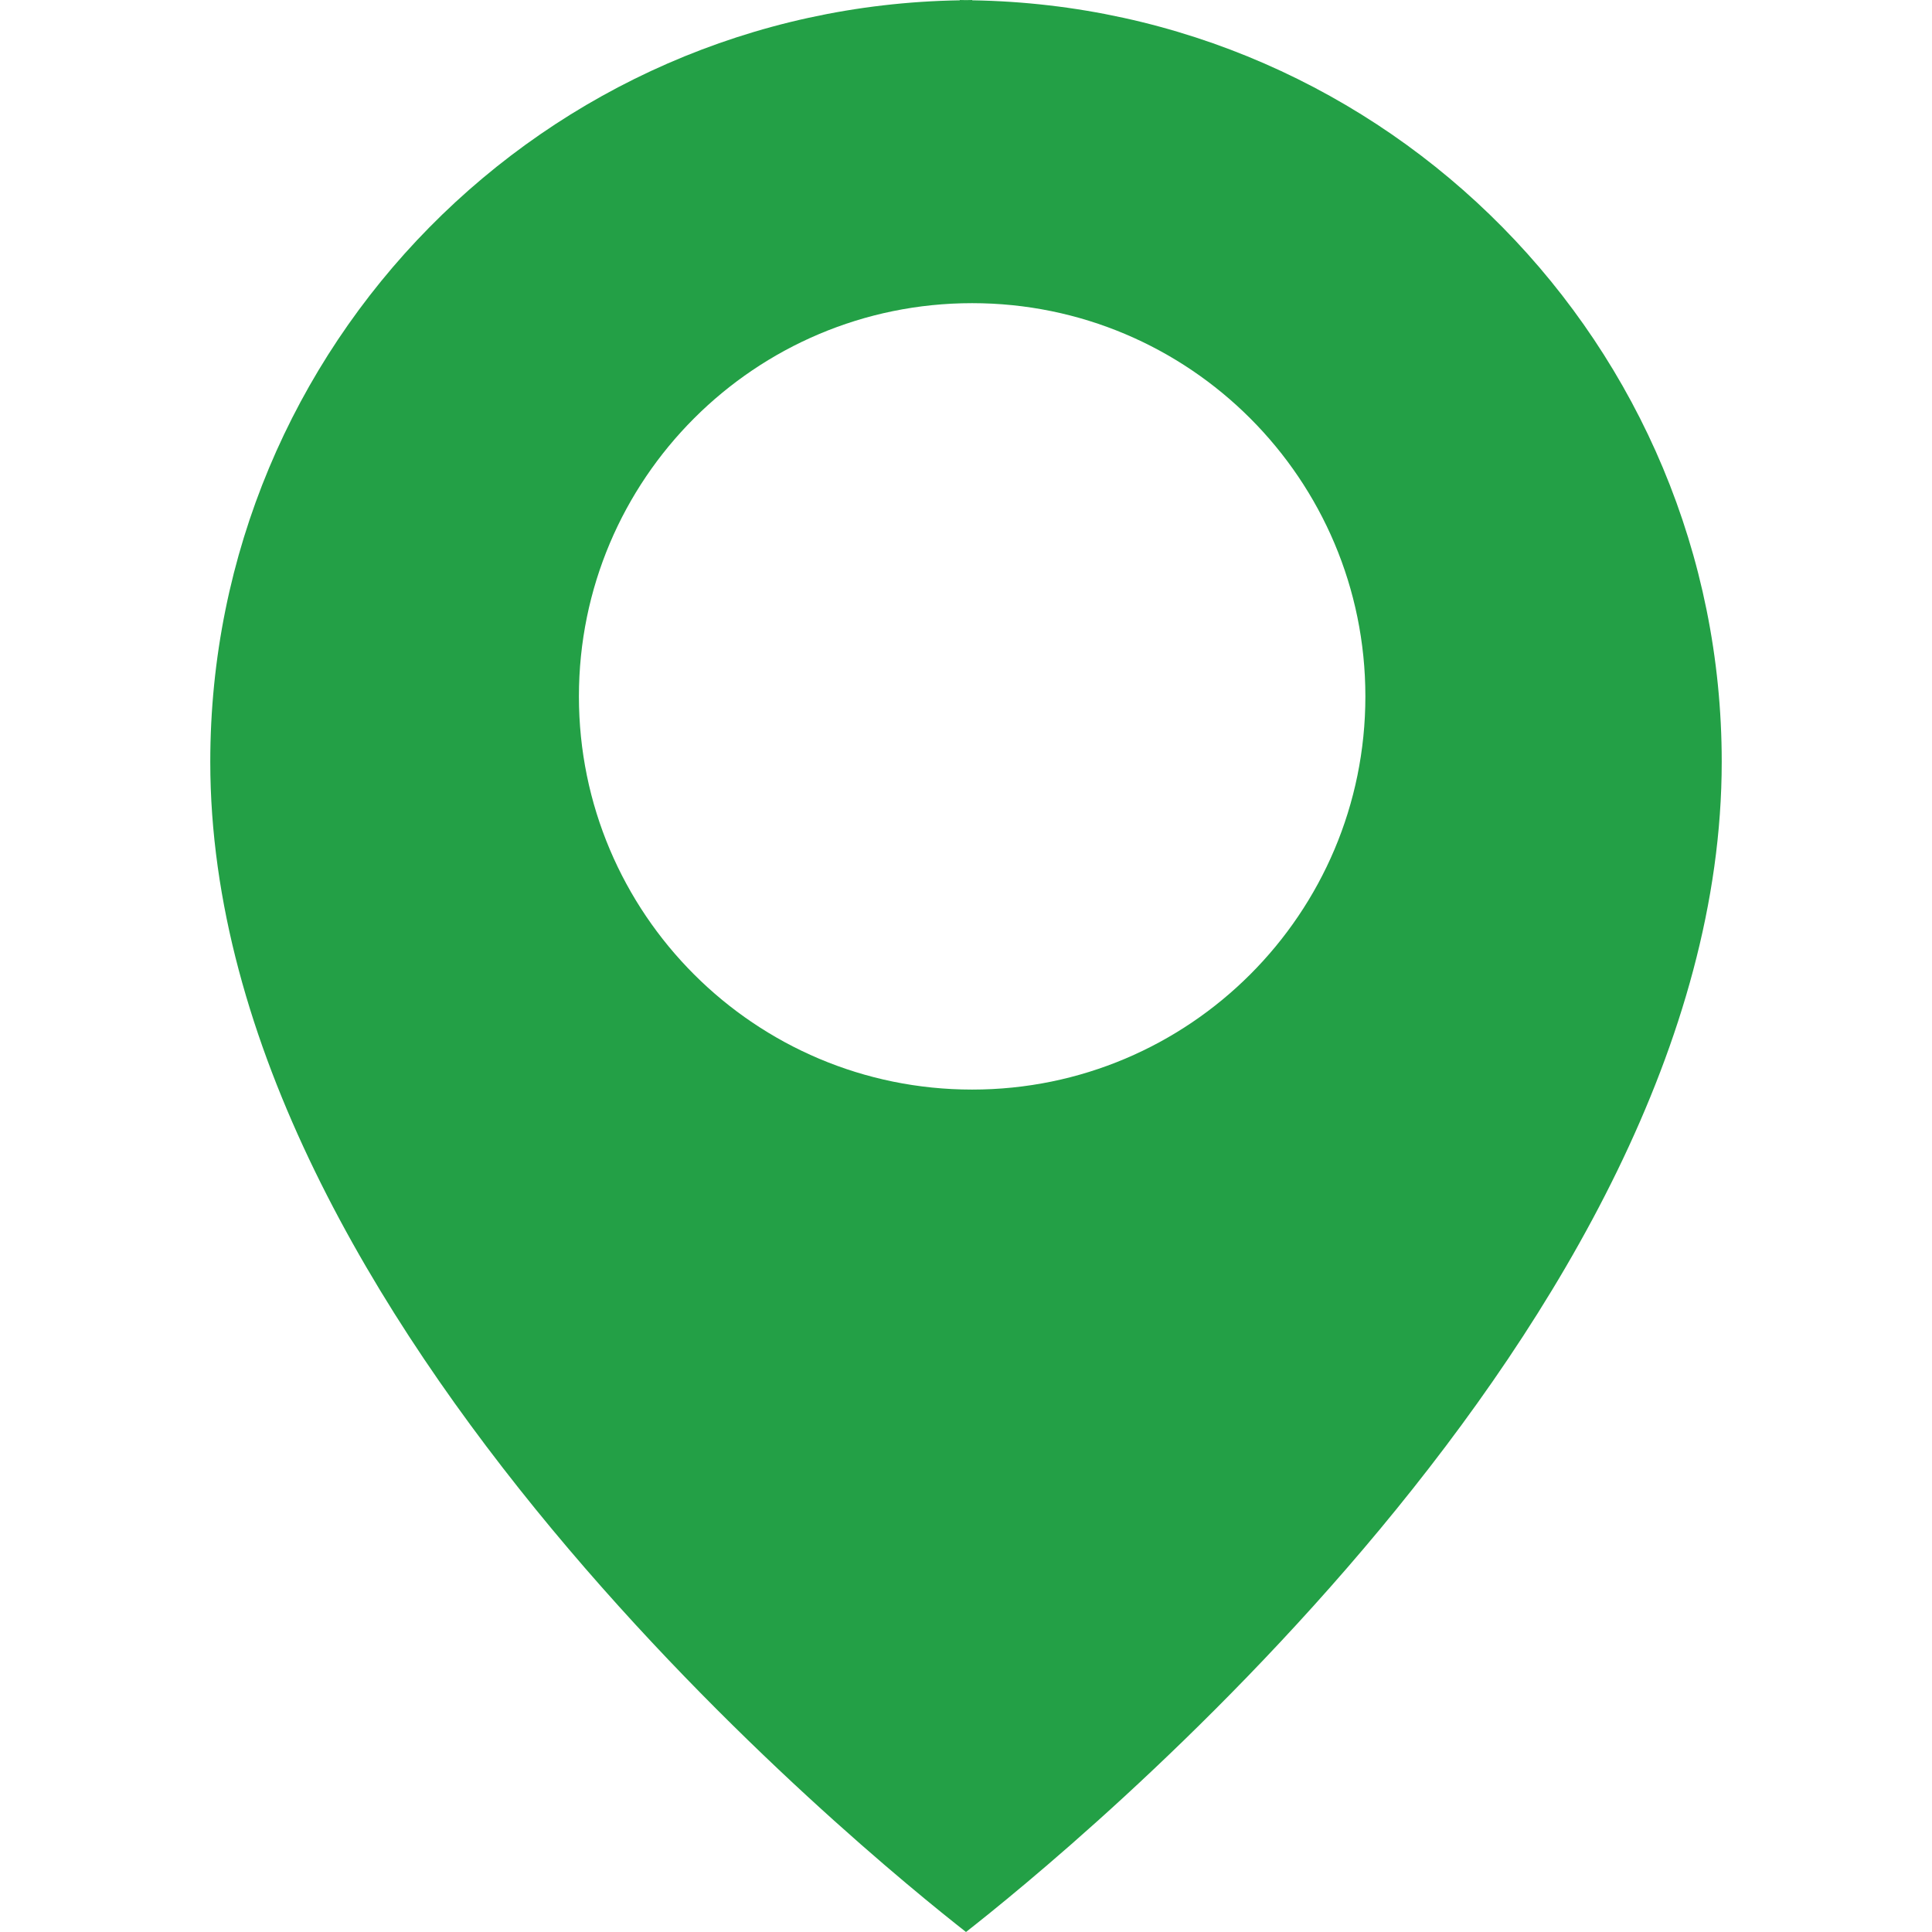 <?xml version="1.0"?>
<svg xmlns="http://www.w3.org/2000/svg" xmlns:xlink="http://www.w3.org/1999/xlink" xmlns:svgjs="http://svgjs.com/svgjs" version="1.1" width="512" height="512" x="0" y="0" viewBox="0 0 124.634 124.634" style="enable-background:new 0 0 512 512" xml:space="preserve" class=""><g>
<g xmlns="http://www.w3.org/2000/svg">
	<path d="M62.713,0.02V0c-0.134,0-0.265,0.008-0.396,0.008S62.055,0,61.921,0v0.02C35.144,0.446,13.565,22.269,13.565,49.148   c0,36.221,42.526,70.601,48.752,75.486c6.227-4.884,48.752-39.266,48.752-75.486C111.069,22.269,89.491,0.446,62.713,0.02z    M62.713,70.289c-14.011,0-25.367-11.354-25.367-25.363c0-14.013,11.356-25.369,25.367-25.369s25.368,11.356,25.368,25.369   C88.081,58.935,76.724,70.289,62.713,70.289z" fill="#23a046" data-original="#000000" style="" class=""/>
</g>
<g xmlns="http://www.w3.org/2000/svg">
</g>
<g xmlns="http://www.w3.org/2000/svg">
</g>
<g xmlns="http://www.w3.org/2000/svg">
</g>
<g xmlns="http://www.w3.org/2000/svg">
</g>
<g xmlns="http://www.w3.org/2000/svg">
</g>
<g xmlns="http://www.w3.org/2000/svg">
</g>
<g xmlns="http://www.w3.org/2000/svg">
</g>
<g xmlns="http://www.w3.org/2000/svg">
</g>
<g xmlns="http://www.w3.org/2000/svg">
</g>
<g xmlns="http://www.w3.org/2000/svg">
</g>
<g xmlns="http://www.w3.org/2000/svg">
</g>
<g xmlns="http://www.w3.org/2000/svg">
</g>
<g xmlns="http://www.w3.org/2000/svg">
</g>
<g xmlns="http://www.w3.org/2000/svg">
</g>
<g xmlns="http://www.w3.org/2000/svg">
</g>
</g></svg>
